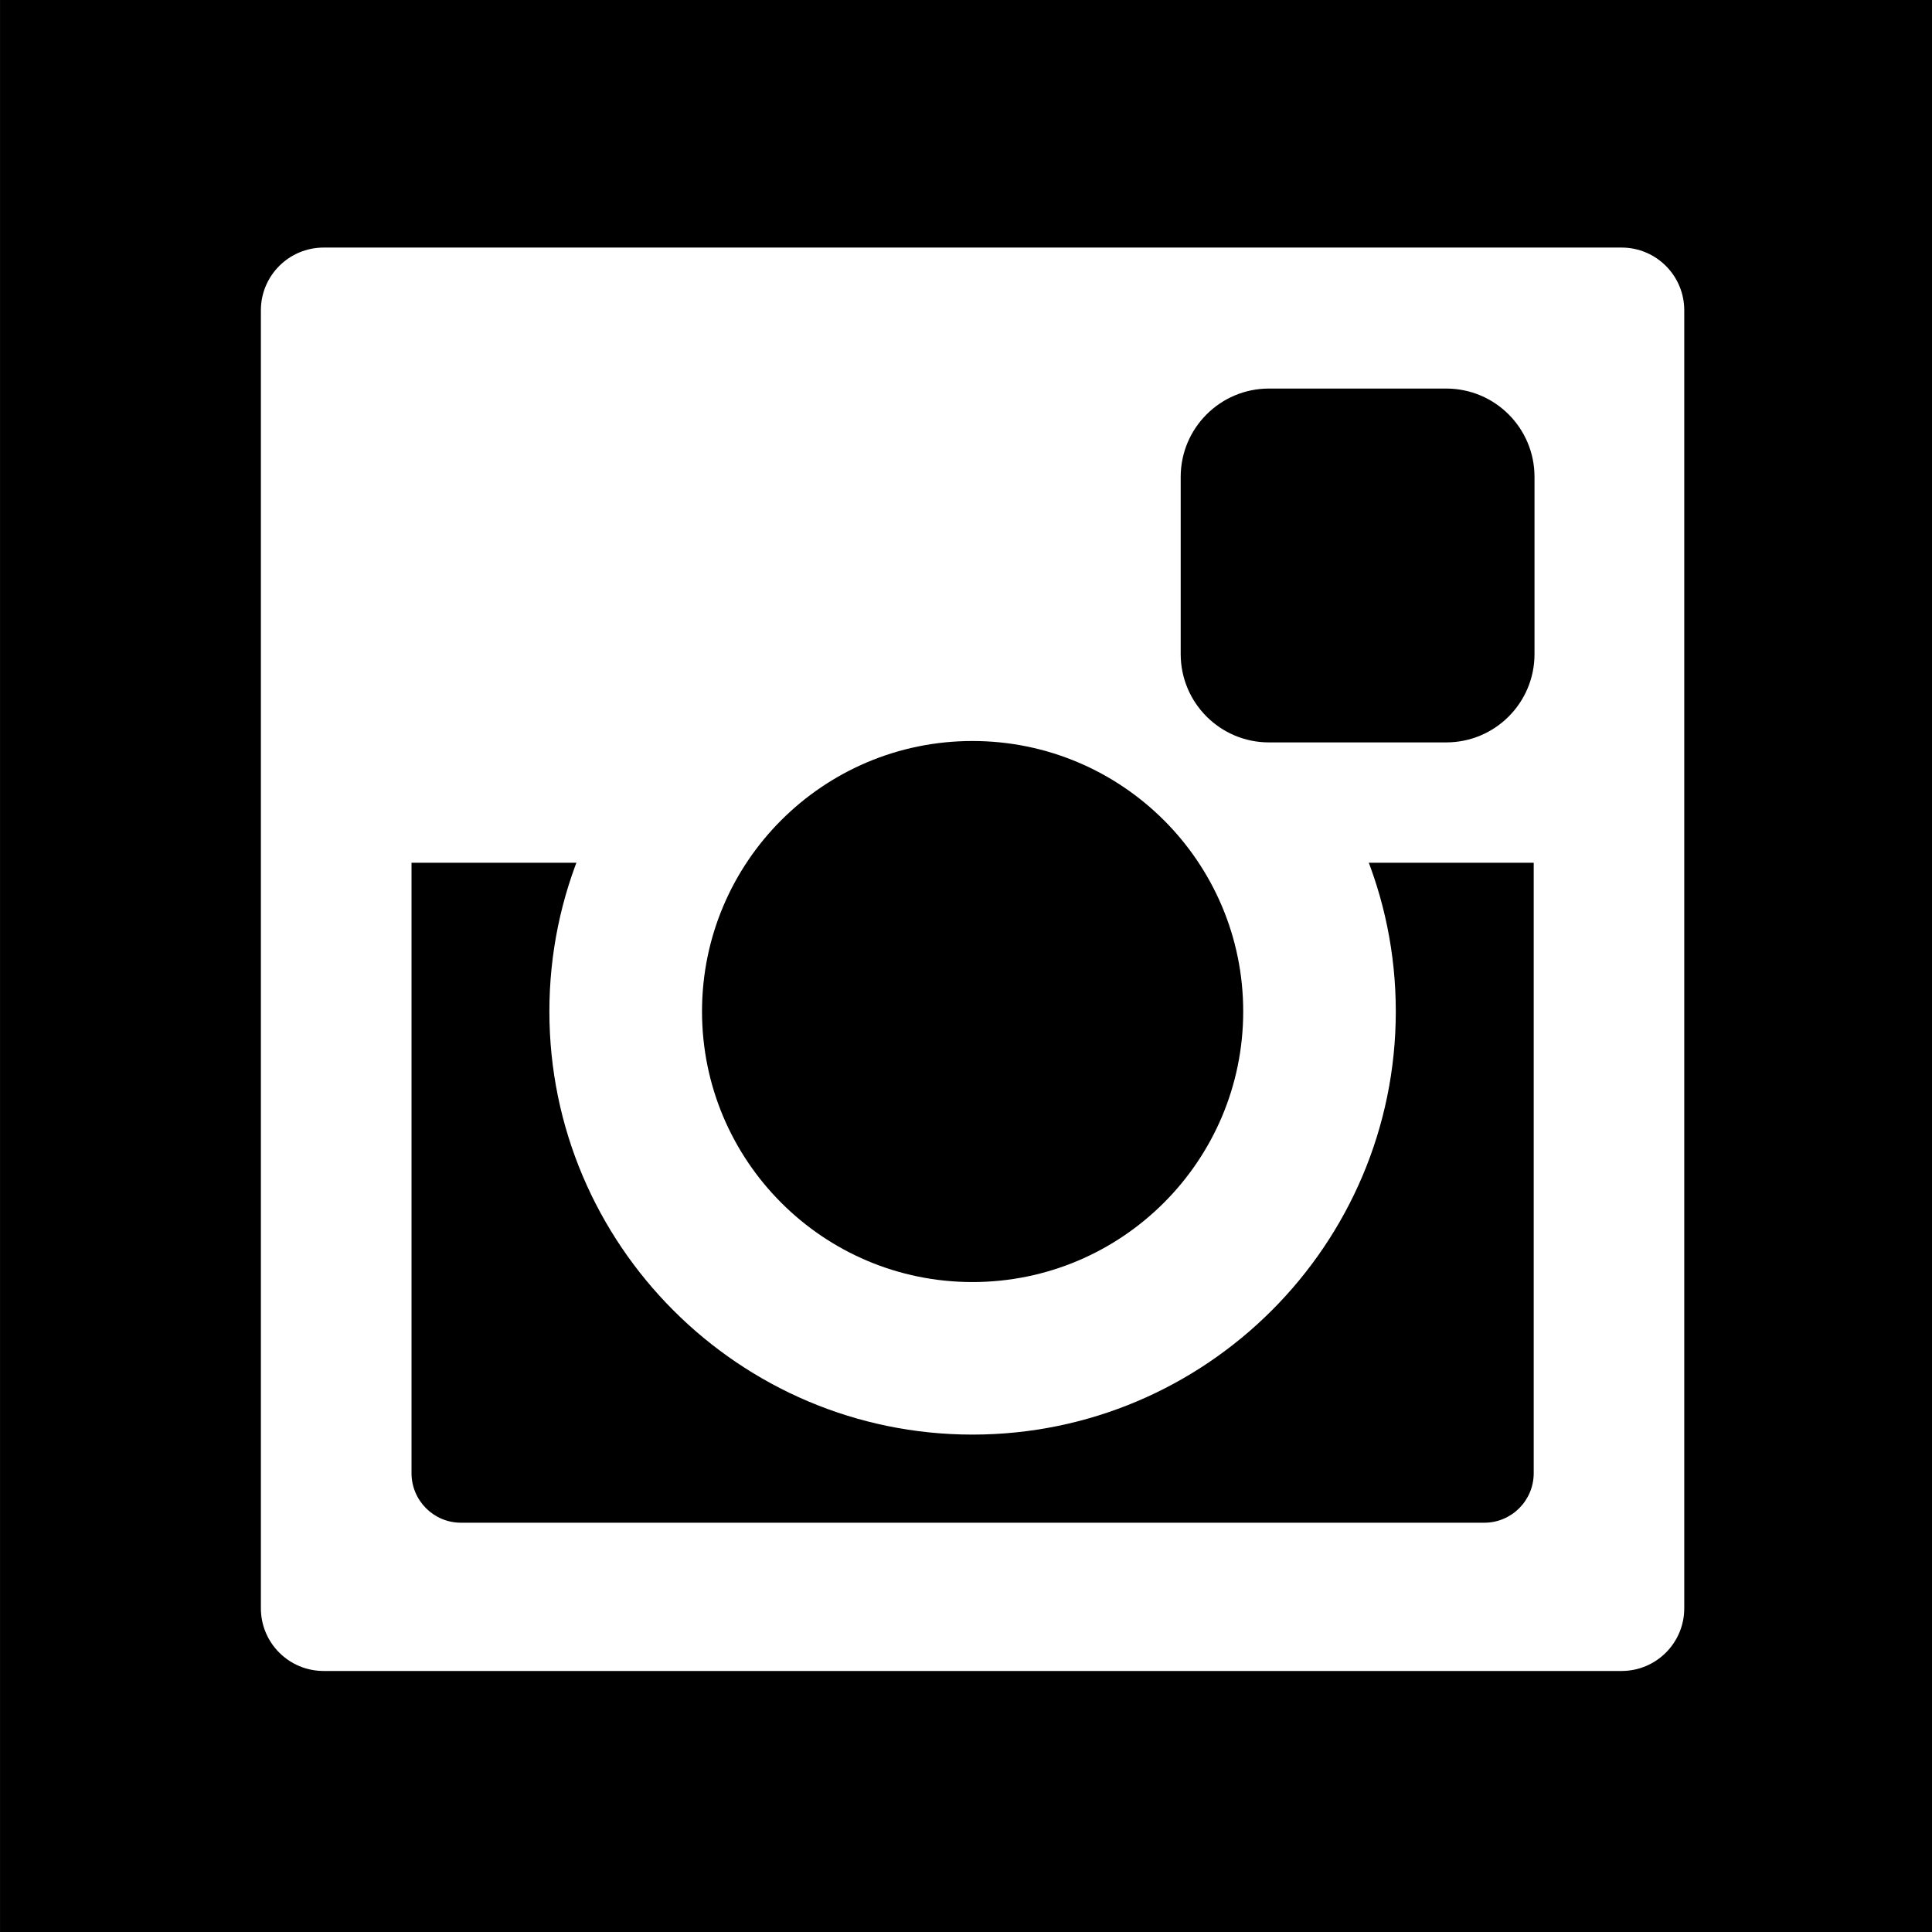 <?xml version="1.0" encoding="utf-8"?>
<!-- Generator: Adobe Illustrator 16.0.0, SVG Export Plug-In . SVG Version: 6.00 Build 0)  -->
<svg version="1.2" baseProfile="tiny" id="Layer_1" xmlns="http://www.w3.org/2000/svg" xmlns:xlink="http://www.w3.org/1999/xlink"
	 x="0px" y="0px" width="41.479px" height="41.481px" viewBox="0 0 41.479 41.481" xml:space="preserve">
<rect x="0" y="0" width="41.479" height="41.481" fill="#808080" stroke="none"/>
<g>
	<rect x="0.001" width="41.478" height="41.481"/>
	<path fill="#FFFFFF" d="M36.16,34.529c0,0.744-0.603,1.346-1.346,1.346H6.949c-0.745,0-1.348-0.602-1.348-1.346V6.661
		c0-0.742,0.603-1.346,1.348-1.346h27.865c0.744,0,1.346,0.604,1.346,1.346V34.529z"/>
	<path d="M32.928,18.523v13.105c0,0.587-0.474,1.064-1.062,1.064H9.897c-0.588,0-1.062-0.478-1.062-1.064V18.523H32.928z"/>
	<path fill="#FFFFFF" d="M20.879,30.8c-5.005,0-9.084-4.076-9.084-9.085c0-5.007,4.08-9.086,9.084-9.086
		c5.013,0,9.088,4.079,9.088,9.086C29.967,26.724,25.892,30.8,20.879,30.8z"/>
	<path d="M26.691,21.715c0,3.207-2.604,5.81-5.813,5.81c-3.205,0-5.806-2.603-5.806-5.81c0-3.208,2.601-5.806,5.806-5.806
		C24.087,15.909,26.691,18.507,26.691,21.715z"/>
	<path d="M32.945,14.043c0,1.047-0.847,1.896-1.897,1.896h-3.804c-1.046,0-1.895-0.849-1.895-1.896v-3.805
		c0-1.047,0.849-1.896,1.895-1.896h3.804c1.05,0,1.897,0.849,1.897,1.896V14.043z"/>
</g>
</svg>

